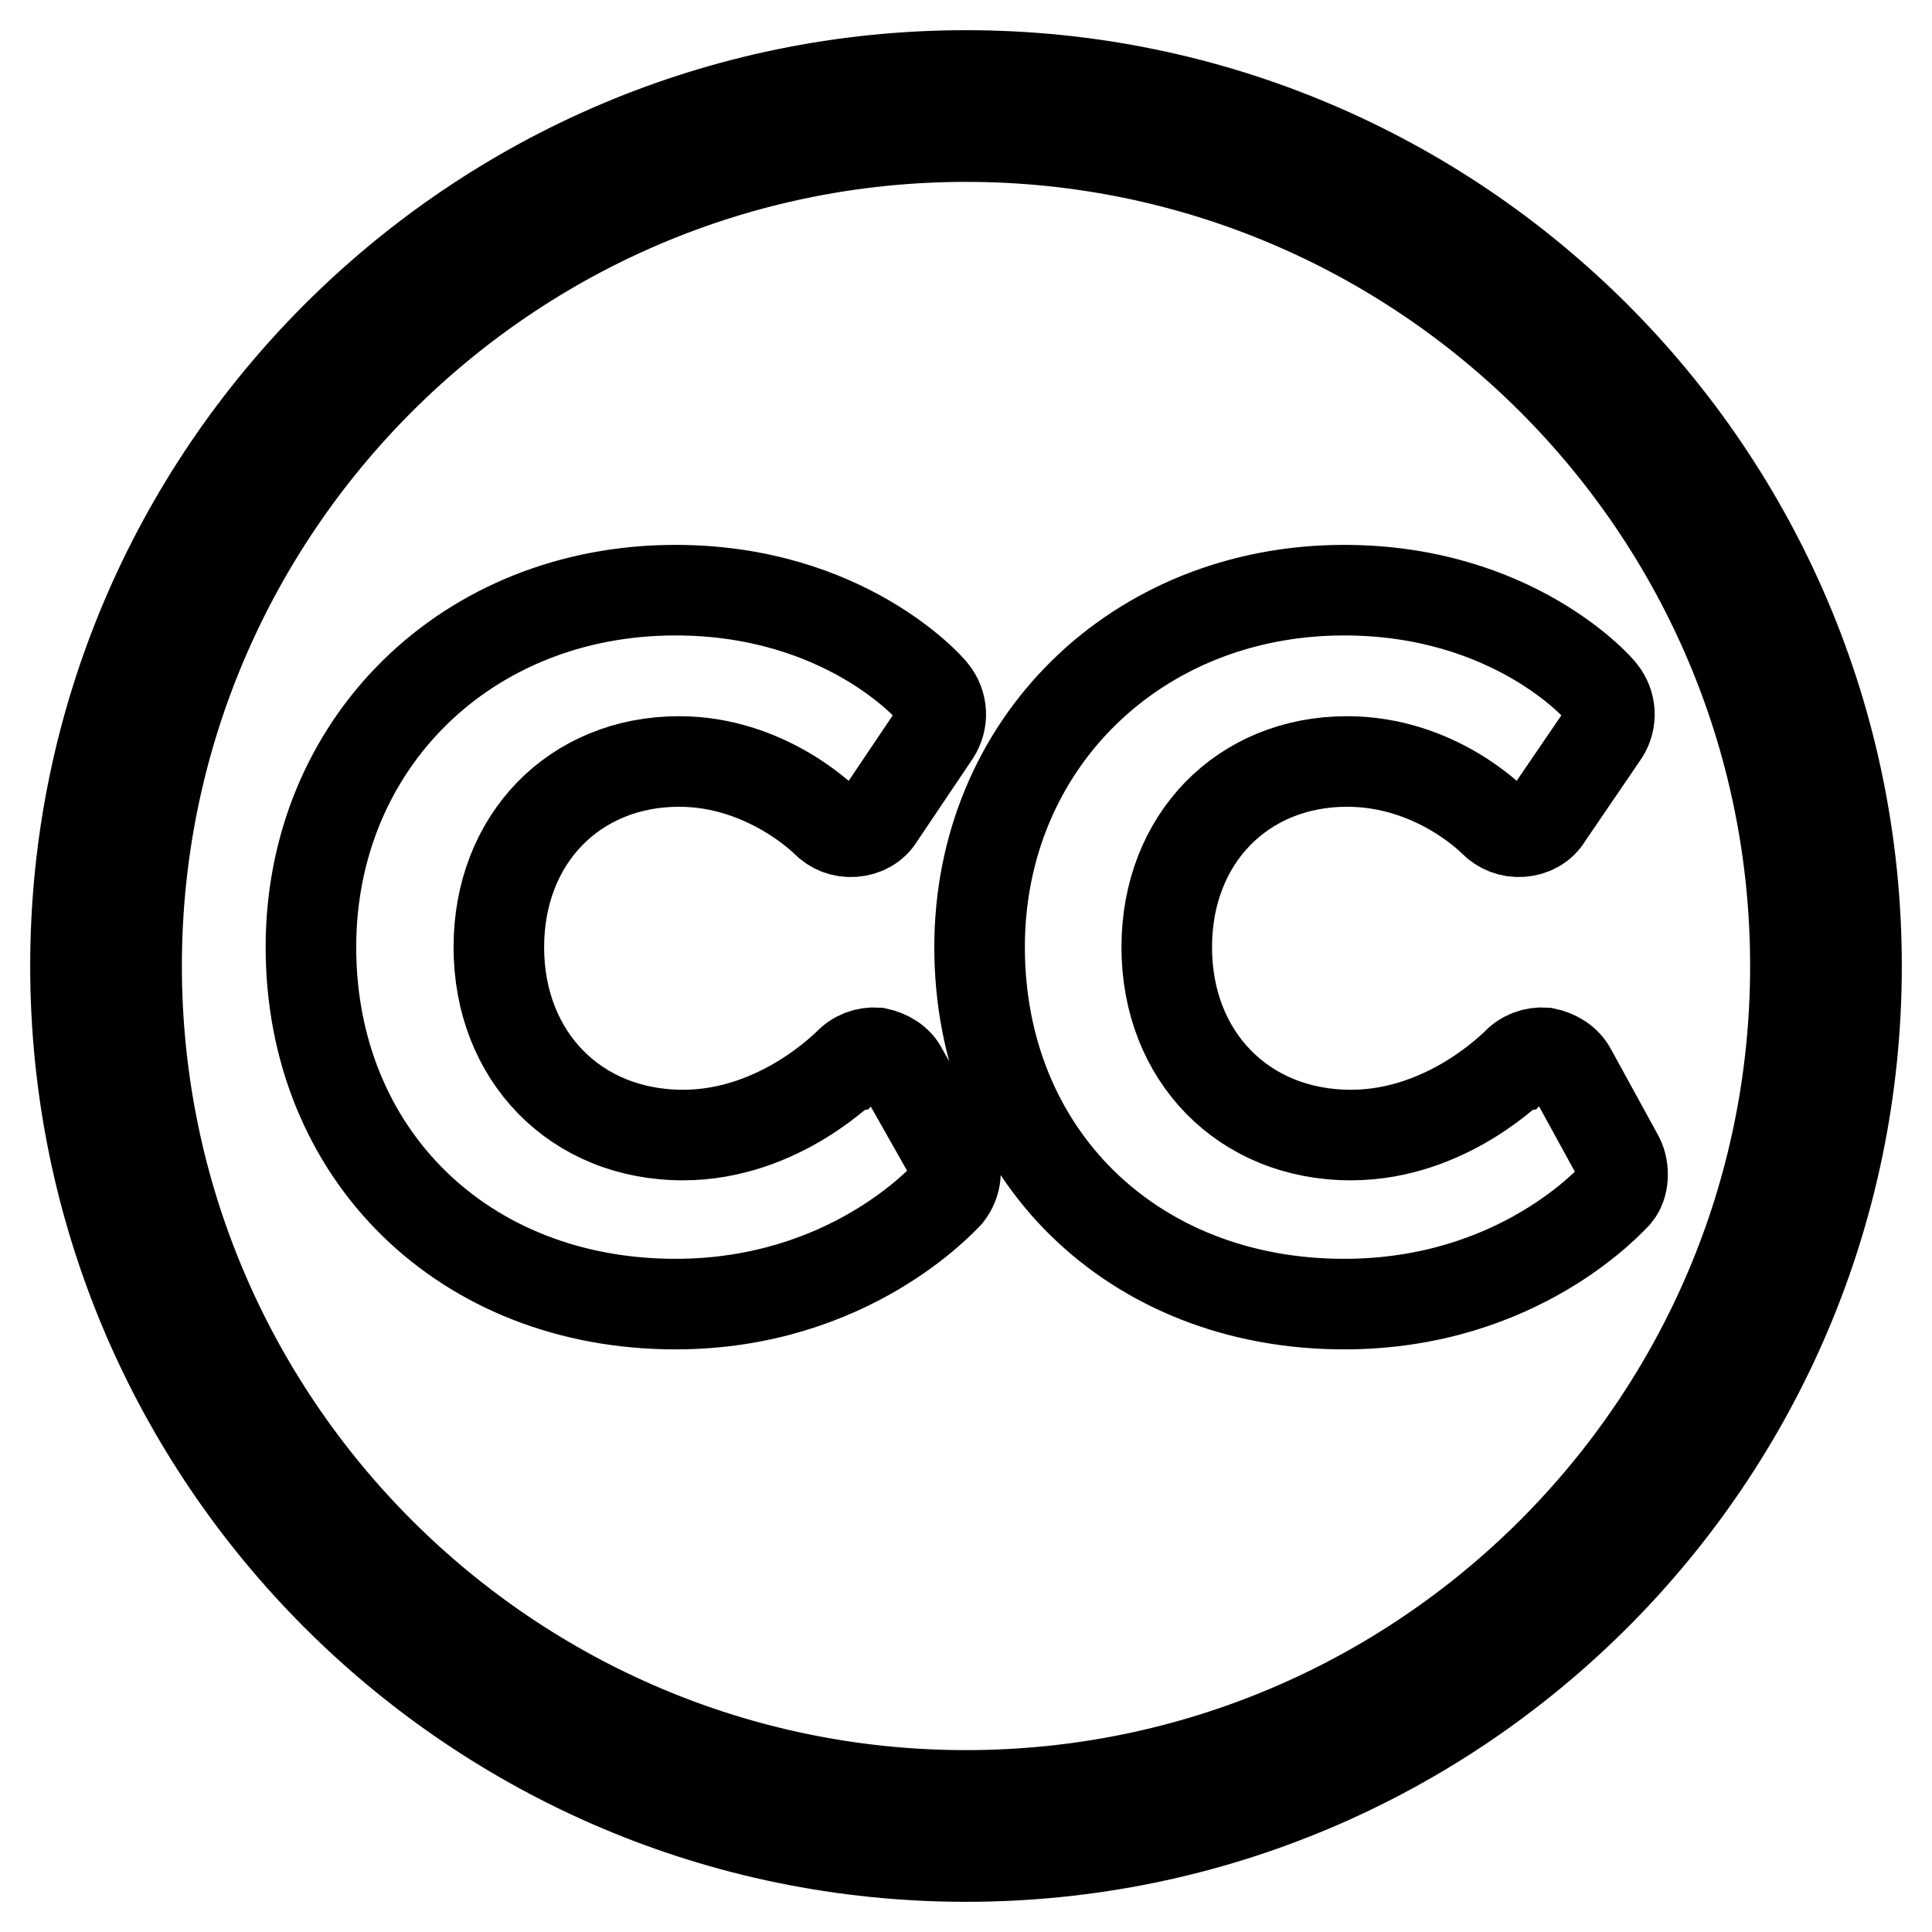 <?xml version="1.0" encoding="utf-8"?>
<!-- Svg Vector Icons : http://www.onlinewebfonts.com/icon -->
<!DOCTYPE svg PUBLIC "-//W3C//DTD SVG 1.1//EN" "http://www.w3.org/Graphics/SVG/1.1/DTD/svg11.dtd">
<svg version="1.1" xmlns="http://www.w3.org/2000/svg" xmlns:xlink="http://www.w3.org/1999/xlink" x="0px" y="0px" viewBox="0 0 256 256" enable-background="new 0 0 256 256" xml:space="preserve">
<g> <path stroke-width="12" fill-opacity="0" stroke="#000000"  d="M128,10C62.9,10,10,62.9,10,128c0,65.1,52.9,118,118,118c65.1,0,118-52.9,118-118C246,62.9,193.1,10,128,10 z M128,237.9c-60.6,0-109.9-49.3-109.9-109.9C18.1,67.4,67.4,18.1,128,18.1c60.6,0,109.9,49.3,109.9,109.9 C237.9,188.6,188.6,237.9,128,237.9z M119.6,141.9c-0.6-1.3-2-2.1-3.4-2.4c-1.4-0.1-2.8,0.4-3.8,1.5c-0.1,0-9,9.4-21.9,9.4 c-14.2,0-24.4-10.4-24.4-24.9c0-14.3,10-24.6,23.9-24.6c11.6,0,19.4,7.9,19.4,7.9c1,1,2.2,1.5,3.7,1.4c1.4-0.1,2.7-0.8,3.4-2 l7.4-11c1.1-1.7,1-3.9-0.3-5.5c-0.4-0.6-11.8-13.5-34.1-13.5c-27.7,0-48.3,20.4-48.3,47.3c0,27.4,20.2,47.3,48.3,47.3 c23,0,35.5-14,36.1-14.6c1.1-1.4,1.4-3.5,0.4-5L119.6,141.9z M214.5,153.4l-6.3-11.5c-0.7-1.3-2-2.1-3.5-2.4 c-1.4-0.1-2.8,0.4-3.8,1.5c-0.1,0-9,9.4-21.9,9.4c-14.2,0-24.4-10.4-24.4-24.9c0-14.3,10-24.6,23.9-24.6c11.8,0,19.4,7.9,19.4,7.9 c1,1,2.3,1.5,3.7,1.4c1.4-0.1,2.7-0.8,3.4-2l7.5-11c1.1-1.7,1-3.9-0.3-5.5c-0.4-0.6-11.8-13.5-34.1-13.5 c-27.5,0-48.3,20.4-48.3,47.3c0,27.4,20.2,47.3,48.3,47.3c23.2,0,35.5-14,36.1-14.6C215.1,157.1,215.3,155,214.5,153.4z"/></g>
</svg>